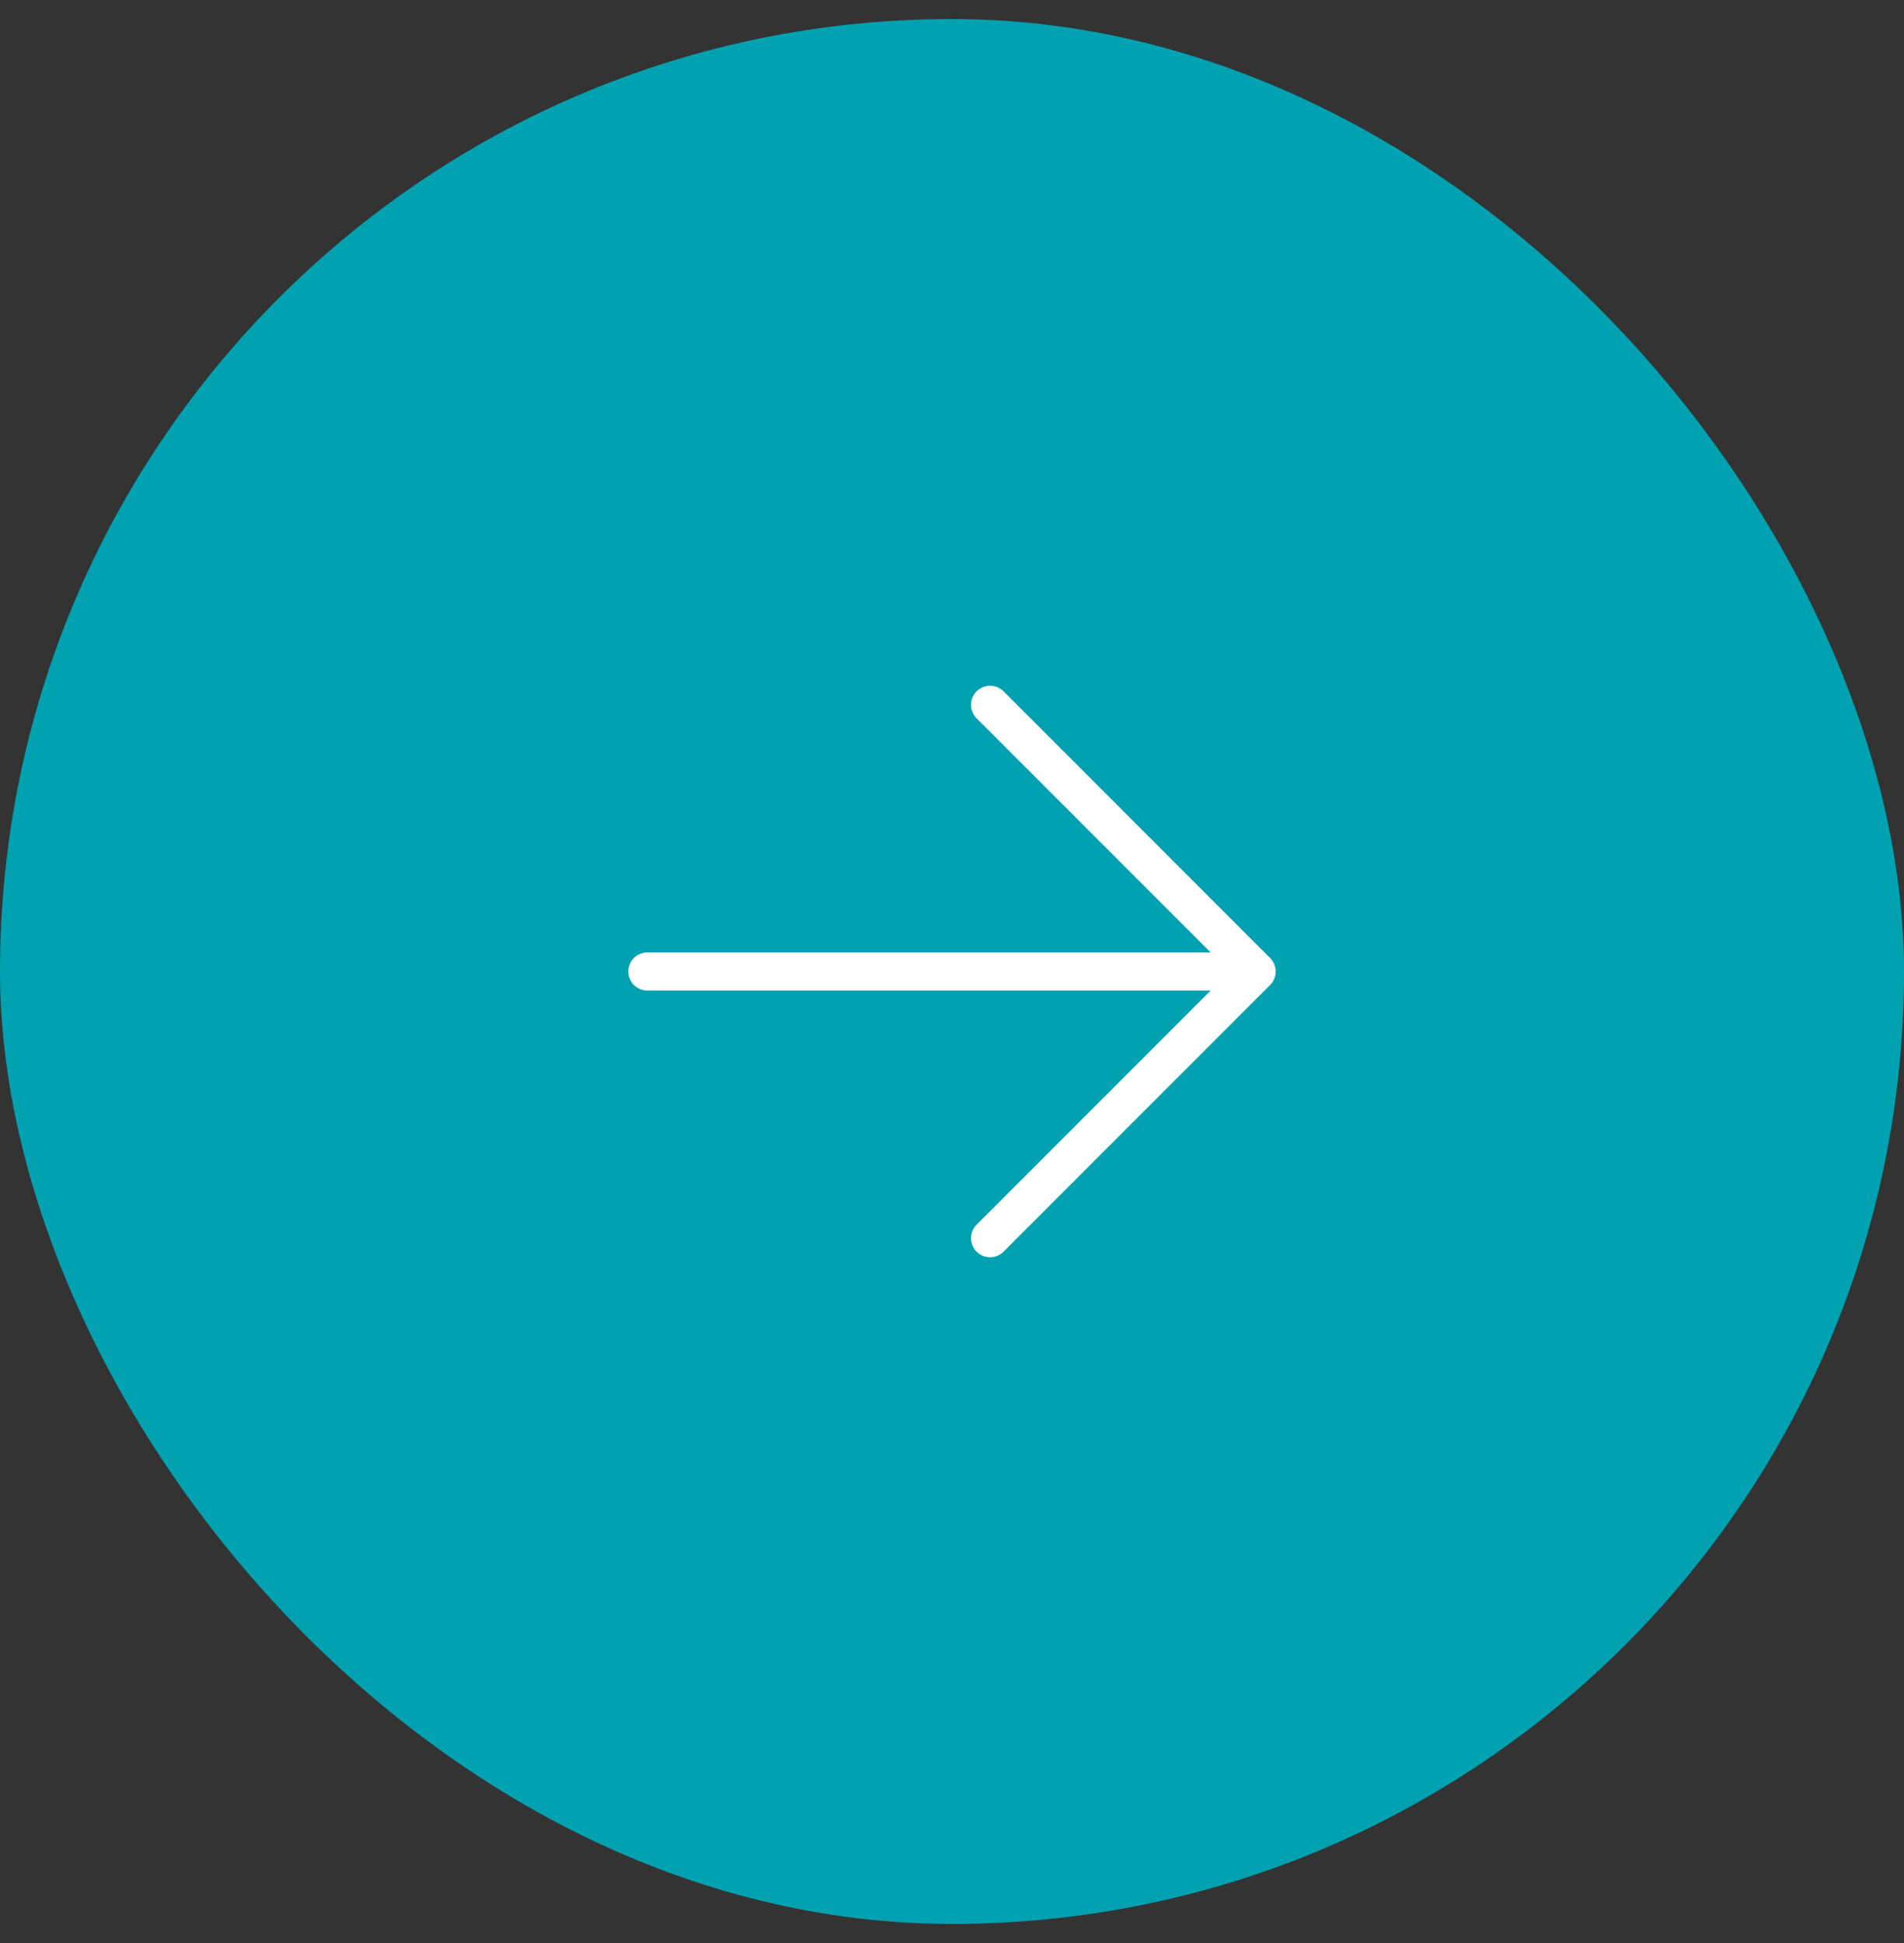 <svg width="50" height="51" viewBox="0 0 50 51" fill="none" xmlns="http://www.w3.org/2000/svg">
<rect x="0" y="0" width="50" height="51" fill="#333333" stroke="none"/>
<rect y="0.5" width="50" height="50" rx="25" fill="#00A1B1"/>
<path d="M26 18.5L33 25.5L26 32.5" stroke="white" stroke-linecap="round" stroke-linejoin="round"/>
<path d="M32.5 25.5H17" stroke="white" stroke-linecap="round" stroke-linejoin="round"/>
</svg>
